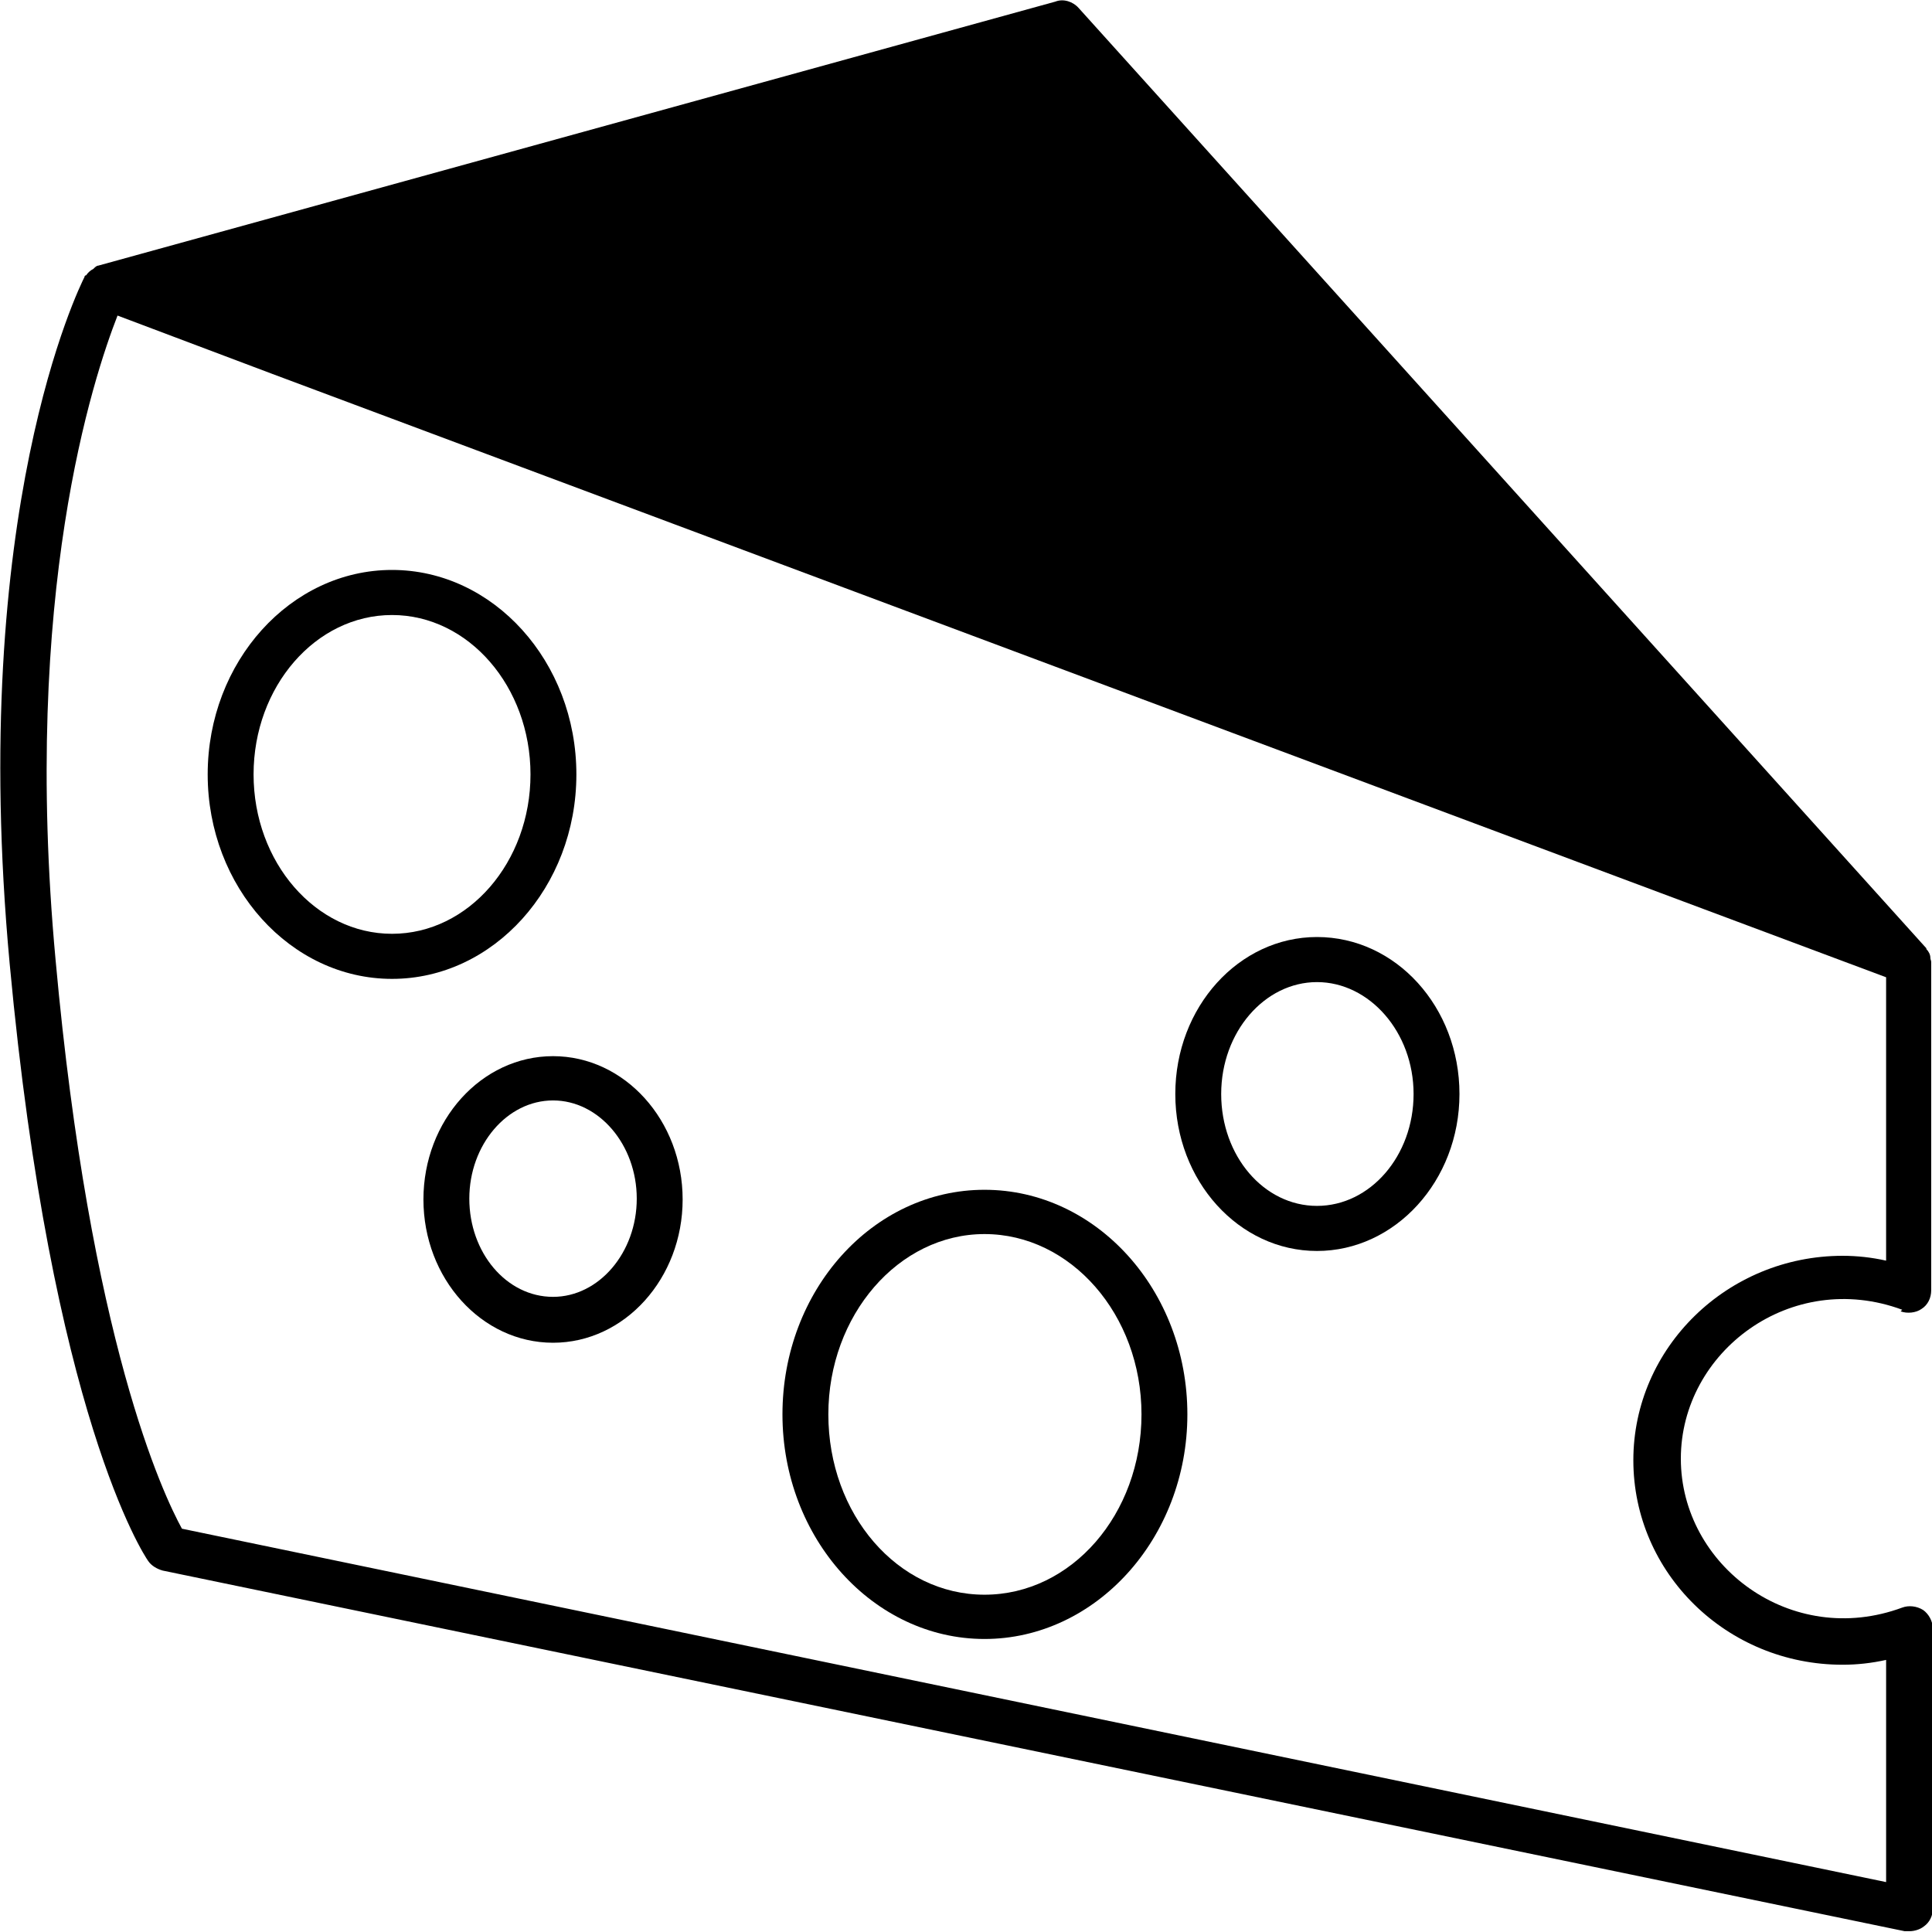 <?xml version="1.0" encoding="UTF-8"?><svg id="Calque_1" xmlns="http://www.w3.org/2000/svg" width="24" height="24" viewBox="0 0 24 24"><path d="m23.61,16.29c.08.03.19.02.26-.03.08-.05.12-.14.12-.23v-4.08s0,0,0,0c0-.02-.01-.03-.01-.05,0-.04-.02-.08-.05-.11,0,0,0,0,0-.01L13.4.1c-.07-.08-.19-.12-.29-.08L1.22,3.3s0,0,0,0c-.02,0-.04.02-.06.04-.04.02-.07.05-.09.08,0,0-.02,0-.02.02-.06.12-1.45,2.91-.93,8.53.52,5.61,1.67,7.35,1.72,7.42.04.06.11.1.18.12l21.64,4.48s.04,0,.06,0c.06,0,.13-.02.18-.06.07-.05.11-.13.11-.22v-3.48c0-.09-.05-.18-.12-.23-.08-.05-.18-.06-.26-.03-1.38.51-2.75-.52-2.75-1.85s1.37-2.36,2.75-1.85Zm-3.32,1.85c0,1.4,1.16,2.54,2.6,2.54.18,0,.36-.02.54-.06v2.76L2.26,18.99c-.23-.42-1.14-2.33-1.57-7.07-.42-4.55.47-7.23.77-8l1.91.72,20.06,7.5v3.52c-.18-.04-.36-.06-.54-.06-1.43,0-2.6,1.14-2.6,2.54Z"/><path d="m7.16,9.62c0-1.4-1.03-2.54-2.29-2.54s-2.29,1.14-2.29,2.54,1.03,2.54,2.29,2.54,2.29-1.14,2.29-2.54Zm-2.29,1.98c-.95,0-1.72-.89-1.72-1.98s.77-1.98,1.72-1.98,1.72.89,1.72,1.98-.77,1.98-1.72,1.98Z"/><path d="m16.36,11.64c-.97,0-1.76.87-1.76,1.95s.79,1.95,1.76,1.95,1.77-.87,1.77-1.95-.79-1.95-1.77-1.95Zm-1.19,1.95c0-.77.54-1.39,1.19-1.39s1.2.62,1.2,1.39-.54,1.39-1.2,1.39-1.19-.62-1.19-1.39Z"/><path d="m12.23,14.78c-1.39,0-2.51,1.25-2.51,2.79s1.13,2.79,2.51,2.79,2.52-1.25,2.52-2.79-1.13-2.79-2.52-2.79Zm-1.94,2.79c0-1.23.87-2.24,1.94-2.24s1.95,1,1.95,2.24-.87,2.24-1.95,2.24-1.94-1-1.94-2.24Z"/><path d="m6.87,13.12c-.89,0-1.61.8-1.61,1.78s.72,1.78,1.61,1.78,1.61-.8,1.61-1.78-.72-1.78-1.61-1.78Zm0,2.99c-.58,0-1.04-.55-1.04-1.22s.47-1.22,1.04-1.22,1.04.55,1.04,1.22-.47,1.22-1.04,1.22Z"/></svg>